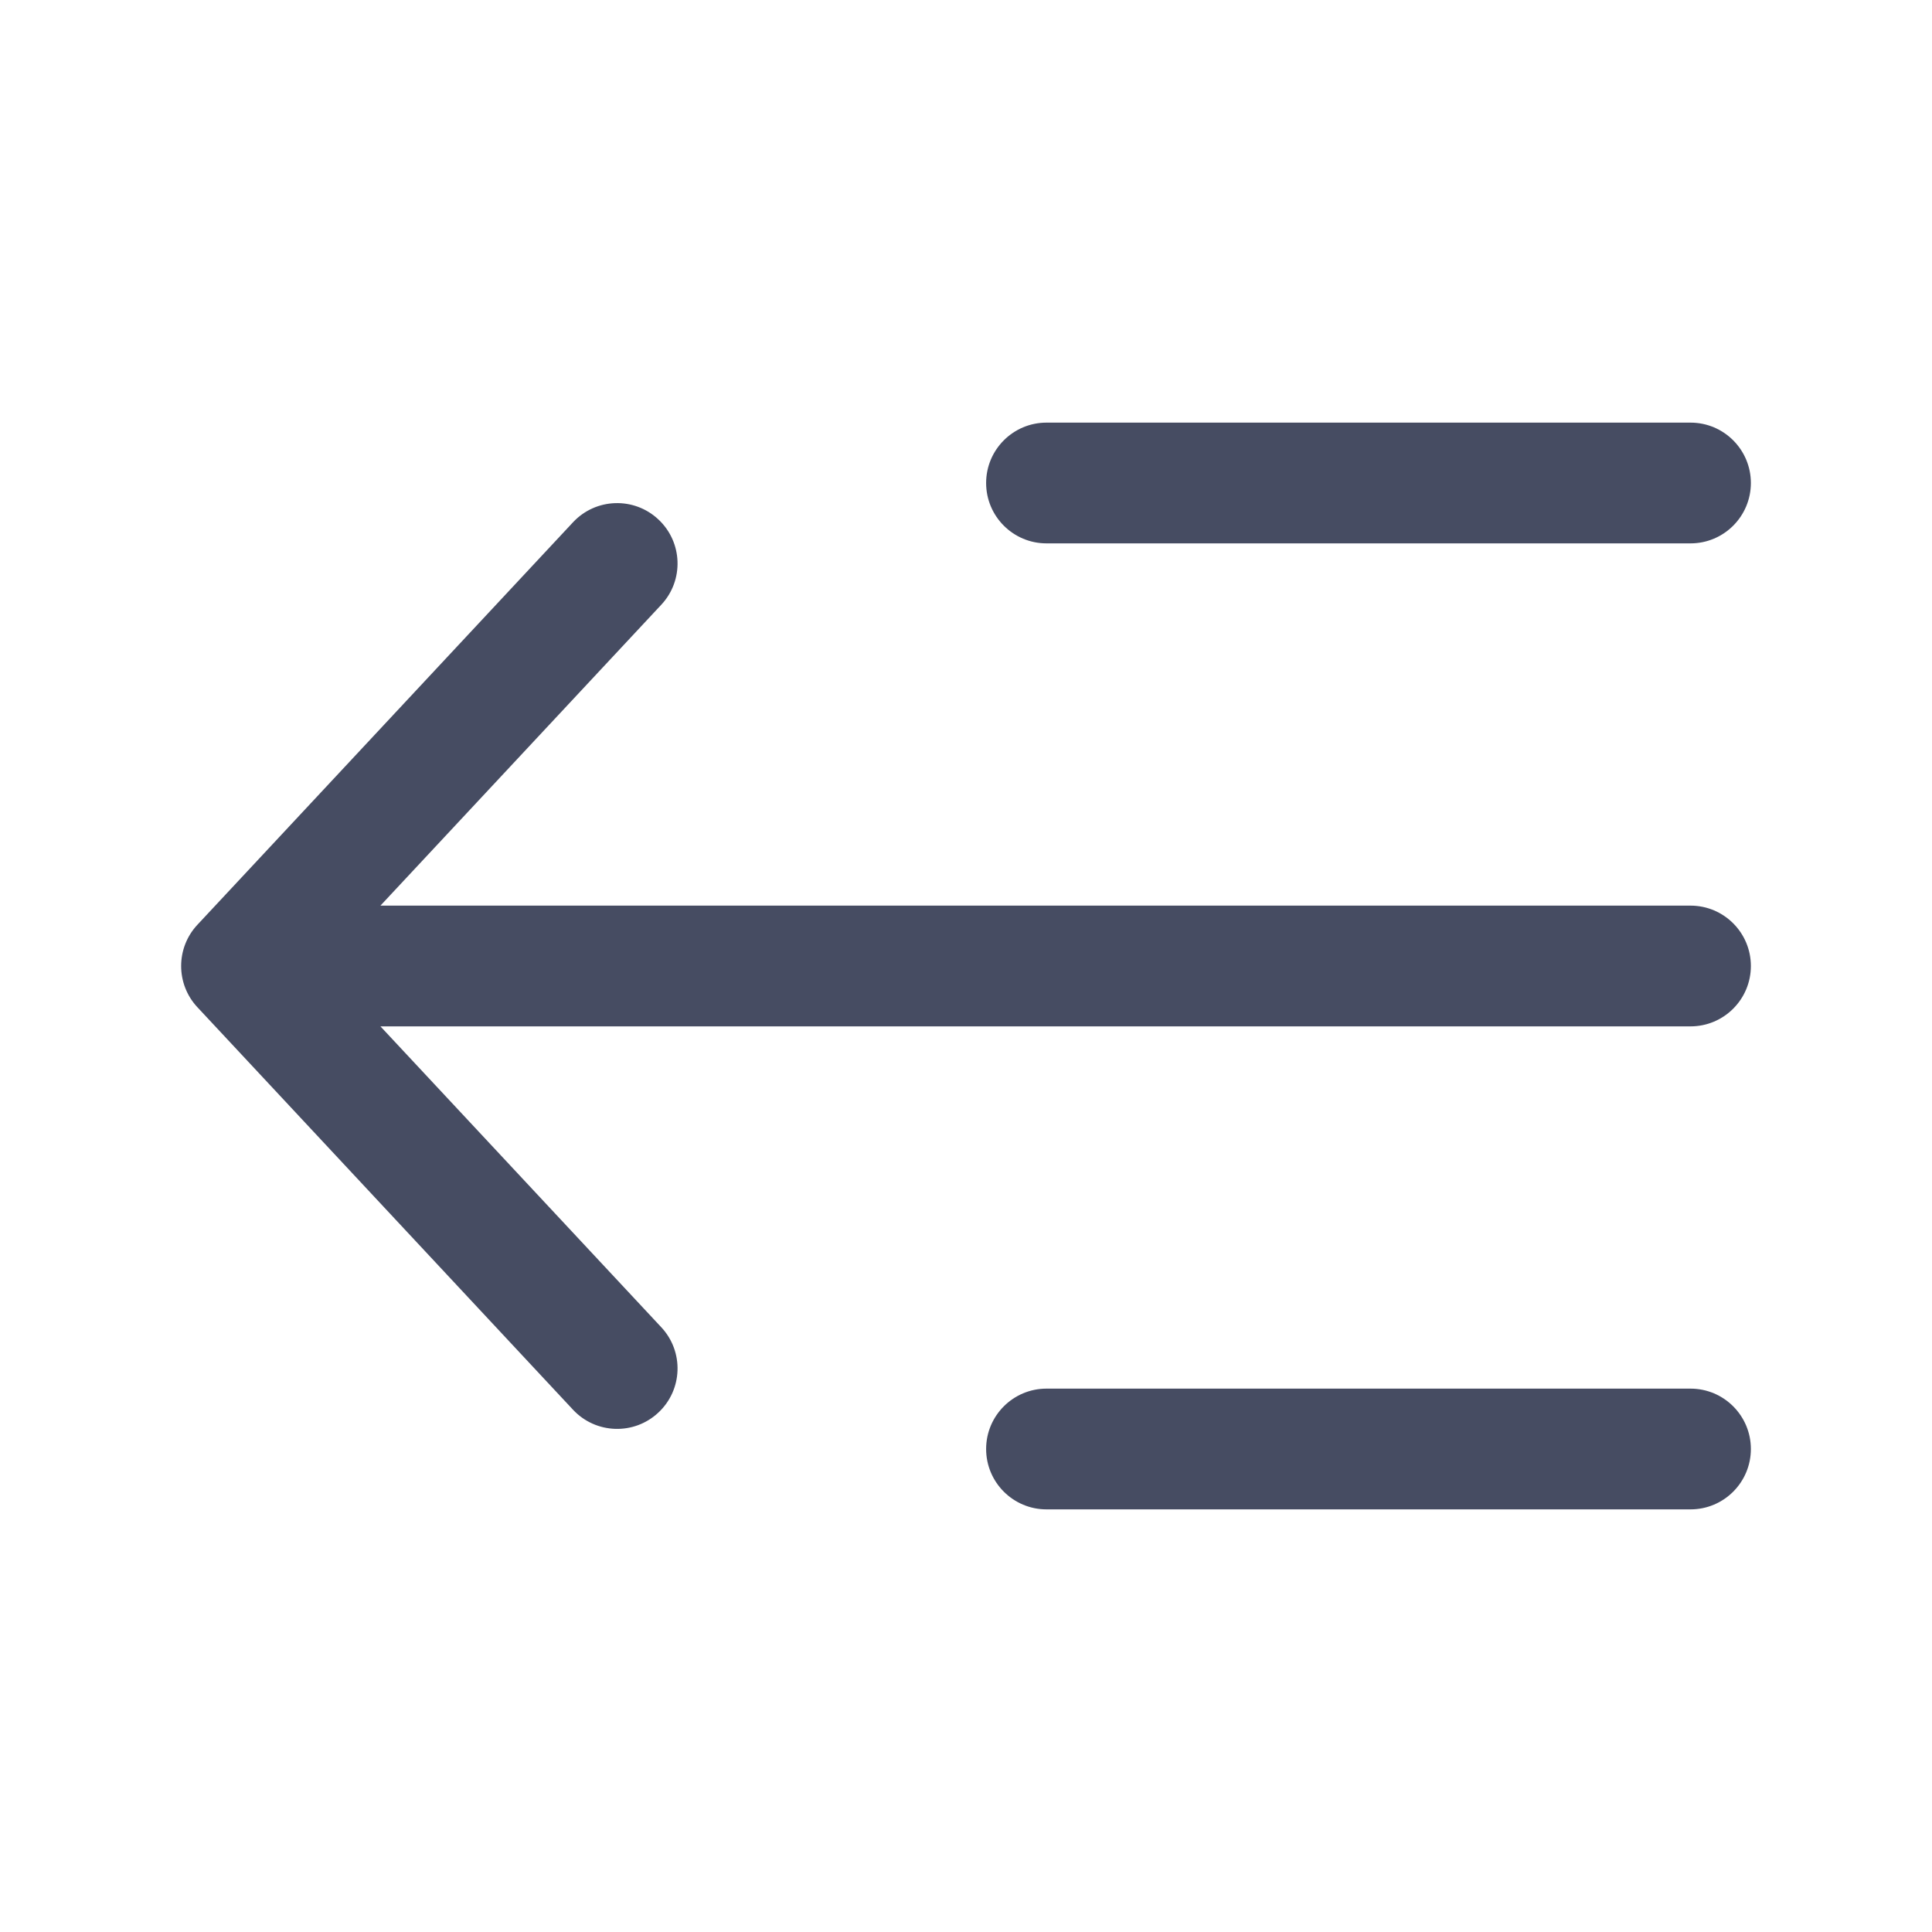 <svg width="24" height="24" viewBox="0 0 24 24" fill="none" xmlns="http://www.w3.org/2000/svg">
<path fill-rule="evenodd" clip-rule="evenodd" d="M8.178 6.452C8.481 6.734 8.498 7.209 8.215 7.512L4.726 11.25H21C21.414 11.25 21.75 11.586 21.75 12C21.75 12.414 21.414 12.75 21 12.75H4.726L8.215 16.488C8.498 16.791 8.481 17.266 8.178 17.548C7.876 17.831 7.401 17.815 7.118 17.512L2.452 12.512C2.183 12.224 2.183 11.776 2.452 11.488L7.118 6.488C7.401 6.185 7.876 6.169 8.178 6.452Z" fill="#464C62"/>
<path fill-rule="evenodd" clip-rule="evenodd" d="M12.25 6C12.25 5.586 12.586 5.25 13 5.25H21C21.414 5.25 21.75 5.586 21.75 6C21.75 6.414 21.414 6.75 21 6.75H13C12.586 6.75 12.25 6.414 12.25 6Z" fill="#464C62"/>
<path fill-rule="evenodd" clip-rule="evenodd" d="M12.25 18C12.25 17.586 12.586 17.25 13 17.25H21C21.414 17.25 21.75 17.586 21.75 18C21.75 18.414 21.414 18.75 21 18.75H13C12.586 18.75 12.25 18.414 12.25 18Z" fill="#464C62"/>
</svg>
